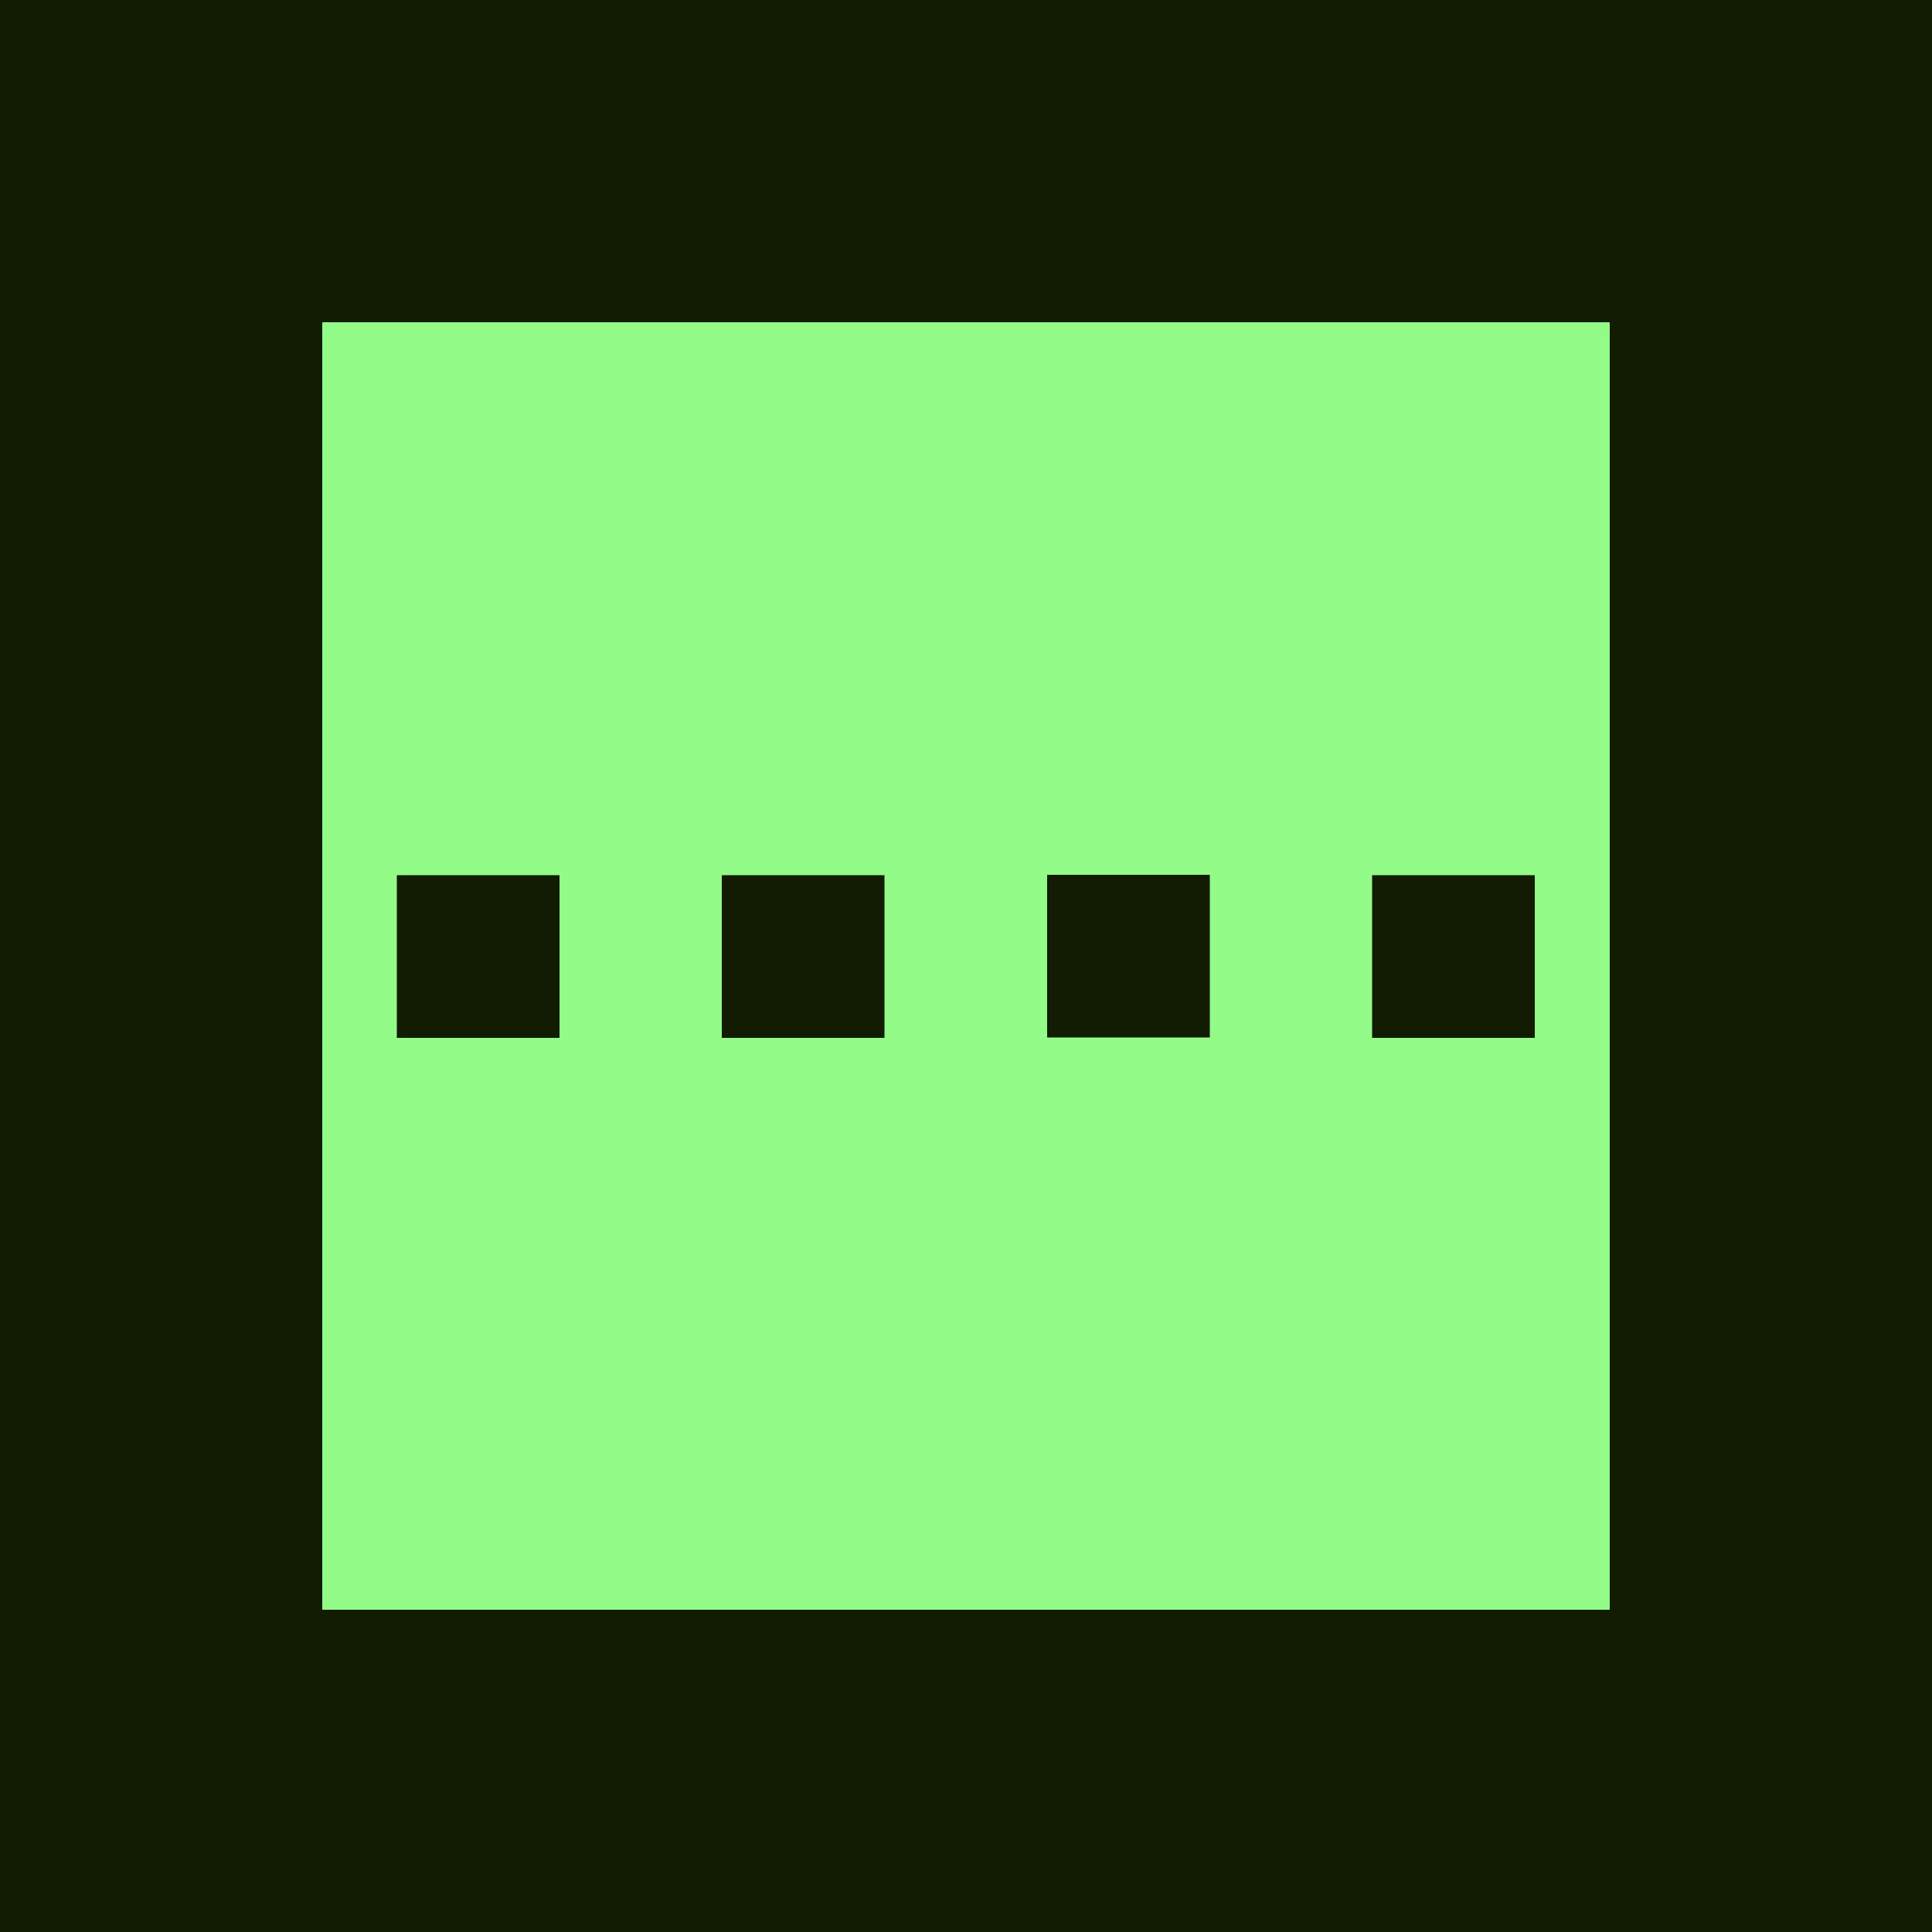 <?xml version="1.0" encoding="UTF-8"?> <svg xmlns="http://www.w3.org/2000/svg" id="Layer_1" version="1.1" viewBox="0 0 500 500"><defs><style> .st0 { fill: #121c03; } .st1 { fill: #93fb87; } </style></defs><rect class="st0" x="0" y="0" width="500" height="500" transform="translate(500 0) rotate(90)"></rect><rect class="st1" x="83.4" y="83.3" width="333.2" height="333.2" transform="translate(499.9 0) rotate(90)"></rect><rect class="st0" x="102.8" y="226.5" width="42.1" height="42.1" transform="translate(371.3 123.7) rotate(90)"></rect><rect class="st0" x="186.9" y="226.5" width="42.1" height="42.1" transform="translate(455.4 39.6) rotate(90)"></rect><rect class="st0" x="271" y="226.5" width="42.1" height="42.1" transform="translate(539.6 -44.6) rotate(90)"></rect><rect class="st0" x="355.2" y="226.5" width="42.1" height="42.1" transform="translate(623.7 -128.7) rotate(90)"></rect></svg> 